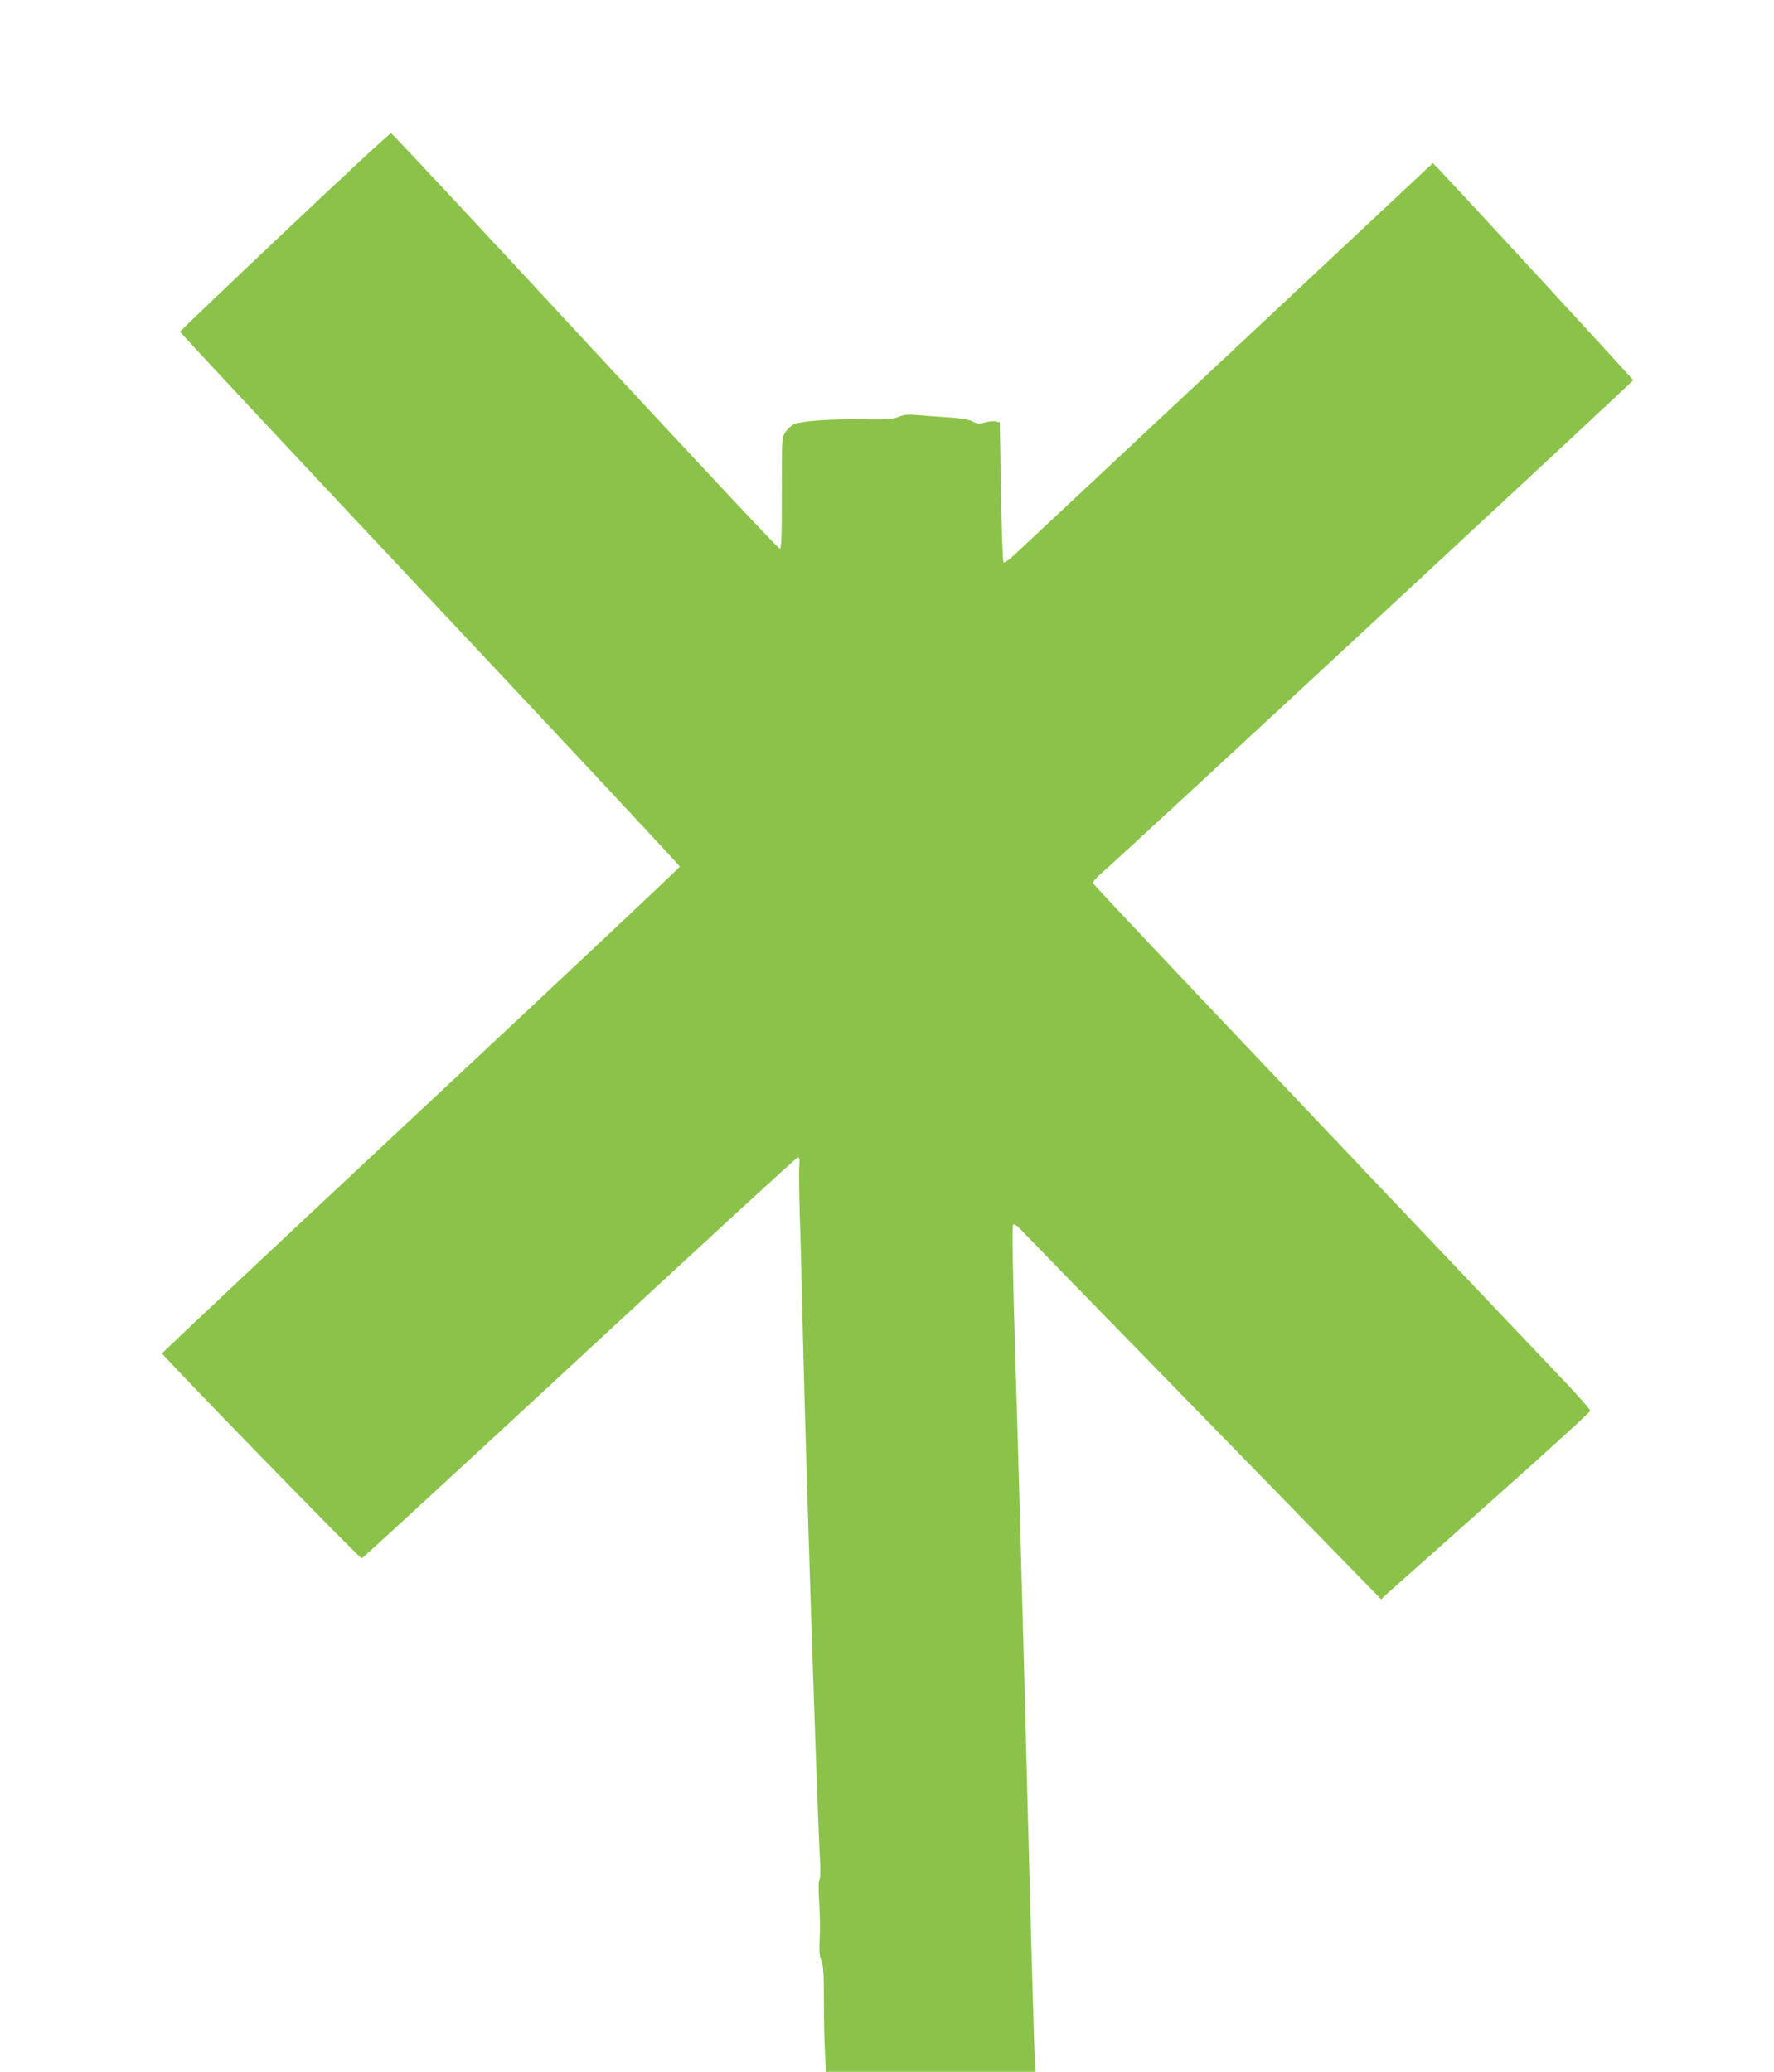 <?xml version="1.0" standalone="no"?>
<!DOCTYPE svg PUBLIC "-//W3C//DTD SVG 20010904//EN"
 "http://www.w3.org/TR/2001/REC-SVG-20010904/DTD/svg10.dtd">
<svg version="1.0" xmlns="http://www.w3.org/2000/svg"
 width="1096pt" height="1280pt" viewBox="0 0 1096 1280"
 preserveAspectRatio="xMidYMid meet">
<g transform="translate(0,1280) scale(0.1,-0.1)"
fill="#8bc34a" stroke="none">
<path d="M1760 11369 c-355 -335 -646 -614 -648 -618 -1 -4 693 -747 1543
-1651 850 -904 1545 -1648 1545 -1654 0 -6 -720 -683 -1600 -1505 -880 -822
-1599 -1498 -1598 -1503 7 -21 1222 -1269 1233 -1266 7 2 612 559 1345 1238
733 679 1339 1237 1347 1238 12 3 14 -6 11 -50 -3 -29 -1 -168 3 -308 5 -140
13 -466 19 -725 16 -720 90 -2995 106 -3258 4 -64 2 -112 -3 -120 -7 -7 -7
-60 -2 -142 5 -71 6 -173 3 -225 -4 -74 -2 -103 10 -132 13 -30 16 -78 16
-250 0 -117 3 -264 7 -326 l6 -112 647 0 648 0 -4 63 c-5 63 -25 797 -69 2497
-14 525 -36 1339 -51 1809 -18 590 -22 857 -15 864 7 7 22 -2 48 -30 21 -23
530 -545 1132 -1162 l1094 -1122 26 25 c14 13 305 272 646 575 341 303 620
557 620 565 0 8 -76 94 -170 193 -2068 2177 -2901 3057 -2903 3068 -2 7 30 41
71 76 121 104 3267 3022 3267 3030 0 6 -1088 1186 -1205 1308 l-33 33 -1263
-1183 c-695 -650 -1290 -1207 -1322 -1237 -33 -31 -62 -51 -67 -46 -5 5 -12
201 -16 437 l-7 427 -24 6 c-13 4 -43 1 -67 -6 -38 -10 -48 -9 -77 6 -23 12
-69 20 -144 25 -60 4 -146 10 -190 14 -65 6 -88 4 -125 -11 -38 -15 -72 -17
-225 -15 -201 3 -379 -10 -421 -31 -16 -7 -39 -28 -51 -47 -23 -34 -23 -36
-23 -377 0 -282 -2 -344 -13 -344 -8 0 -548 577 -1202 1283 -653 705 -1192
1283 -1199 1284 -6 2 -301 -272 -656 -608z"/>
</g>
</svg>
